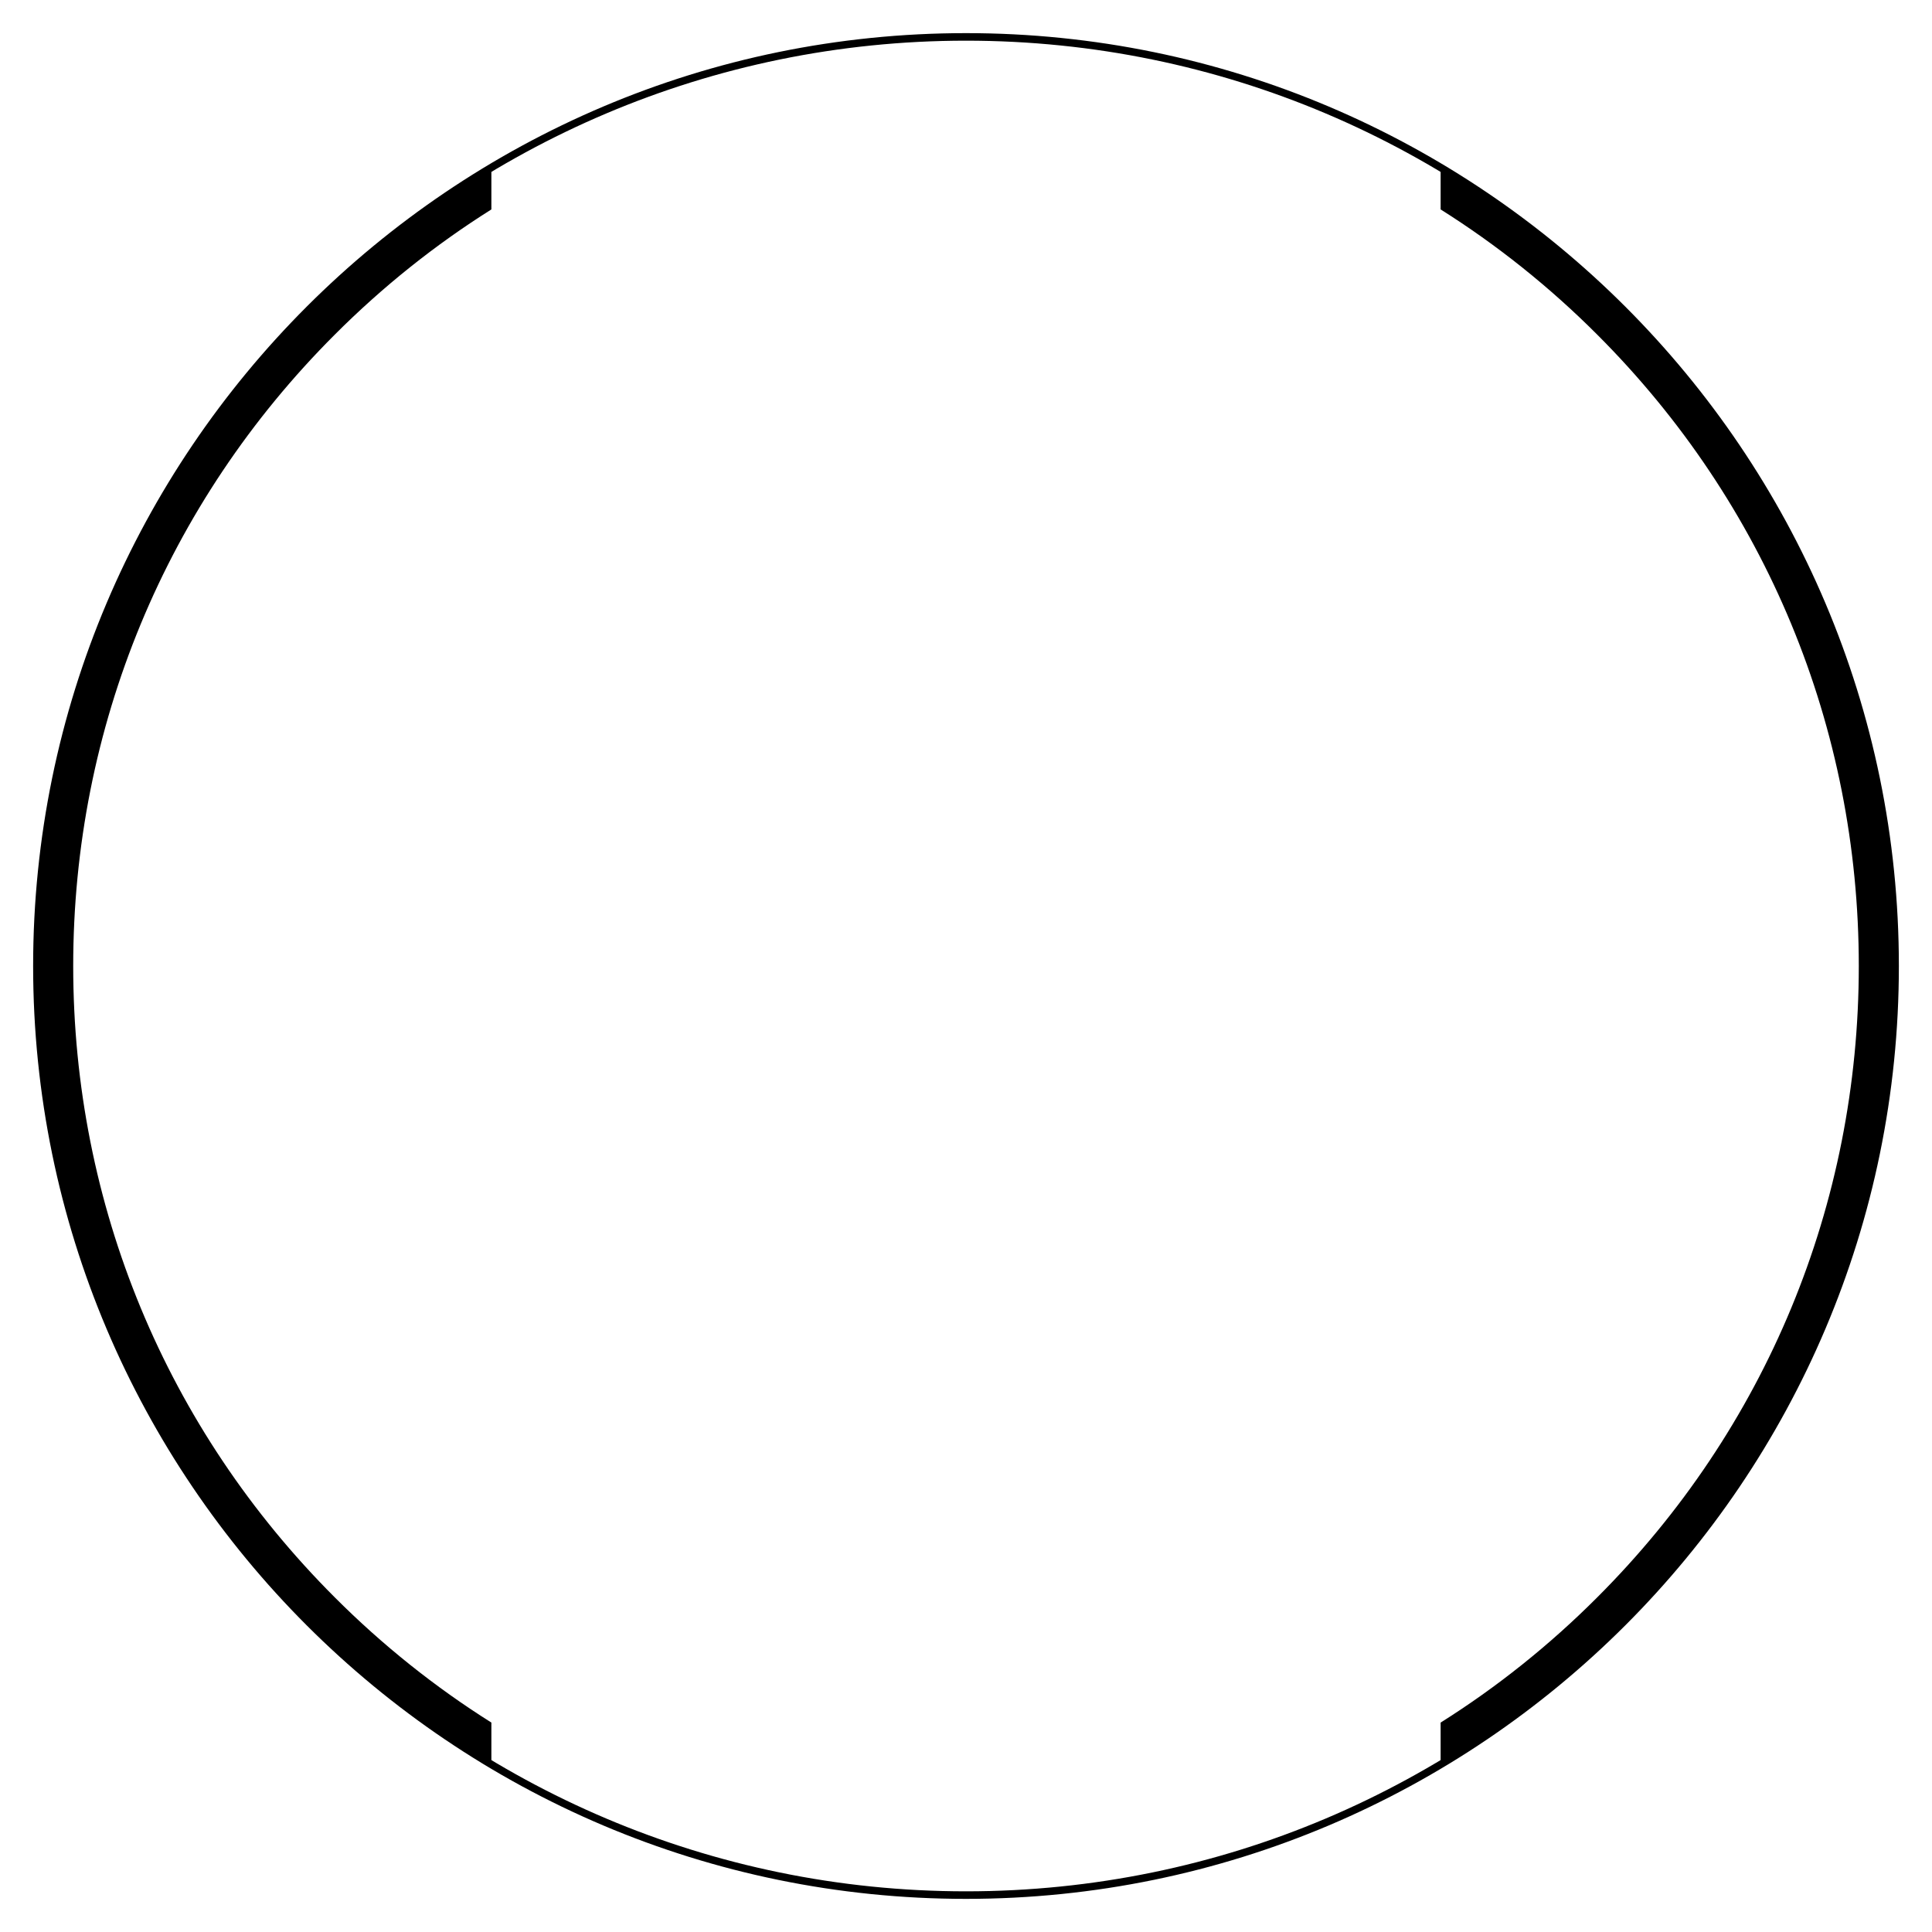 <?xml version="1.0" encoding="utf-8"?>
<!-- Generator: Adobe Illustrator 27.2.0, SVG Export Plug-In . SVG Version: 6.00 Build 0)  -->
<svg version="1.1" baseProfile="tiny" id="Layer_1" xmlns="http://www.w3.org/2000/svg" xmlns:xlink="http://www.w3.org/1999/xlink"
	 x="0px" y="0px" viewBox="0 0 256 256" overflow="visible" xml:space="preserve">
<g>
	<path d="M190.89,22.15v5.6c7.43,4.68,14.4,10.23,20.76,16.6C234,66.69,246.3,96.4,246.3,128c0,31.6-12.3,61.31-34.65,83.65
		c-6.36,6.37-13.32,11.92-20.76,16.6v5.6c36.06-21.47,60.22-60.83,60.22-105.85S226.95,43.62,190.89,22.15z M4.89,128
		c0,45.01,24.16,84.38,60.22,105.85v-5.6c-7.43-4.68-14.4-10.23-20.76-16.6C22,189.31,9.7,159.6,9.7,128
		c0-31.6,12.3-61.31,34.65-83.65c6.36-6.37,13.32-11.92,20.76-16.6v-5.6C29.05,43.62,4.89,82.99,4.89,128z"/>
</g>
<g>
	<path d="M128,251.61C59.84,251.61,4.39,196.16,4.39,128C4.39,59.84,59.84,4.39,128,4.39c68.16,0,123.61,55.45,123.61,123.61
		C251.61,196.16,196.16,251.61,128,251.61z M128,5.39C60.39,5.39,5.39,60.39,5.39,128c0,67.61,55,122.61,122.61,122.61
		c67.61,0,122.61-55,122.61-122.61C250.61,60.39,195.61,5.39,128,5.39z"/>
</g>
</svg>
